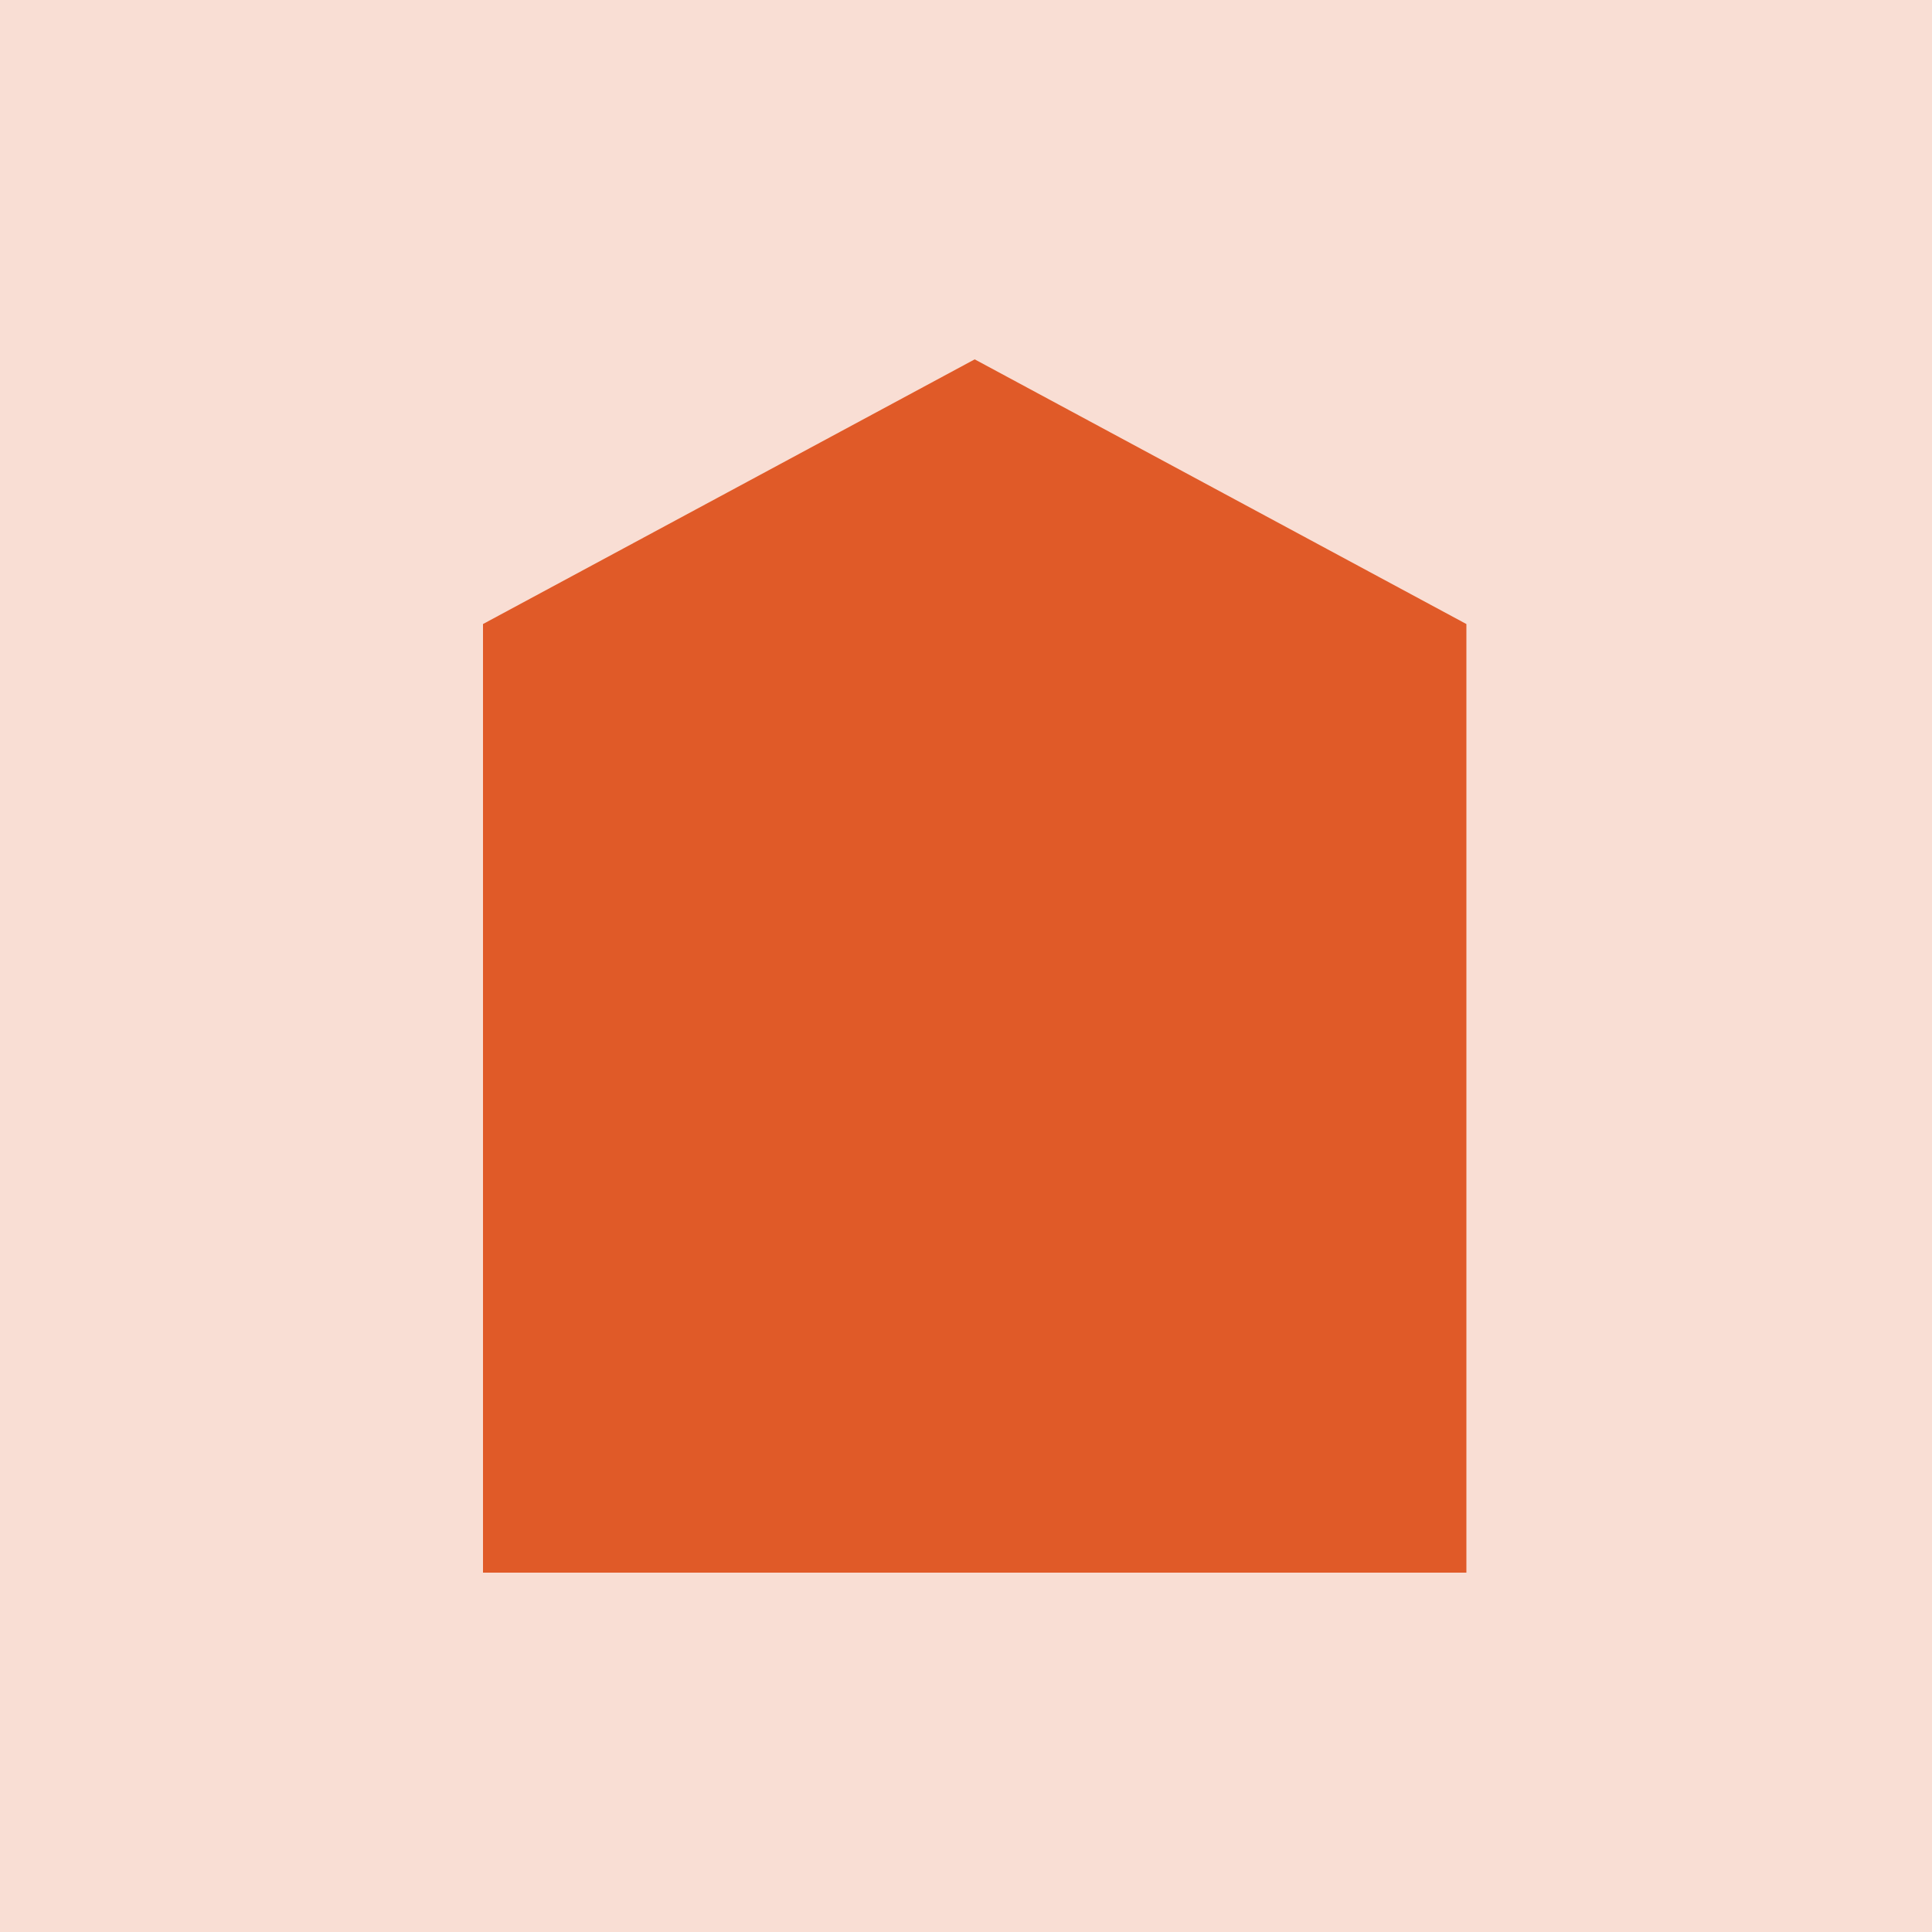 <svg width="20" height="20" viewBox="0 0 20 20" fill="none" xmlns="http://www.w3.org/2000/svg">
<path d="M20 0H0V20H20V0Z" fill="#F9DED4"/>
<path d="M10.09 3.72L5 6.46V16.28H15.18V6.46L10.09 3.72Z" fill="#E05A28"/>
</svg>
